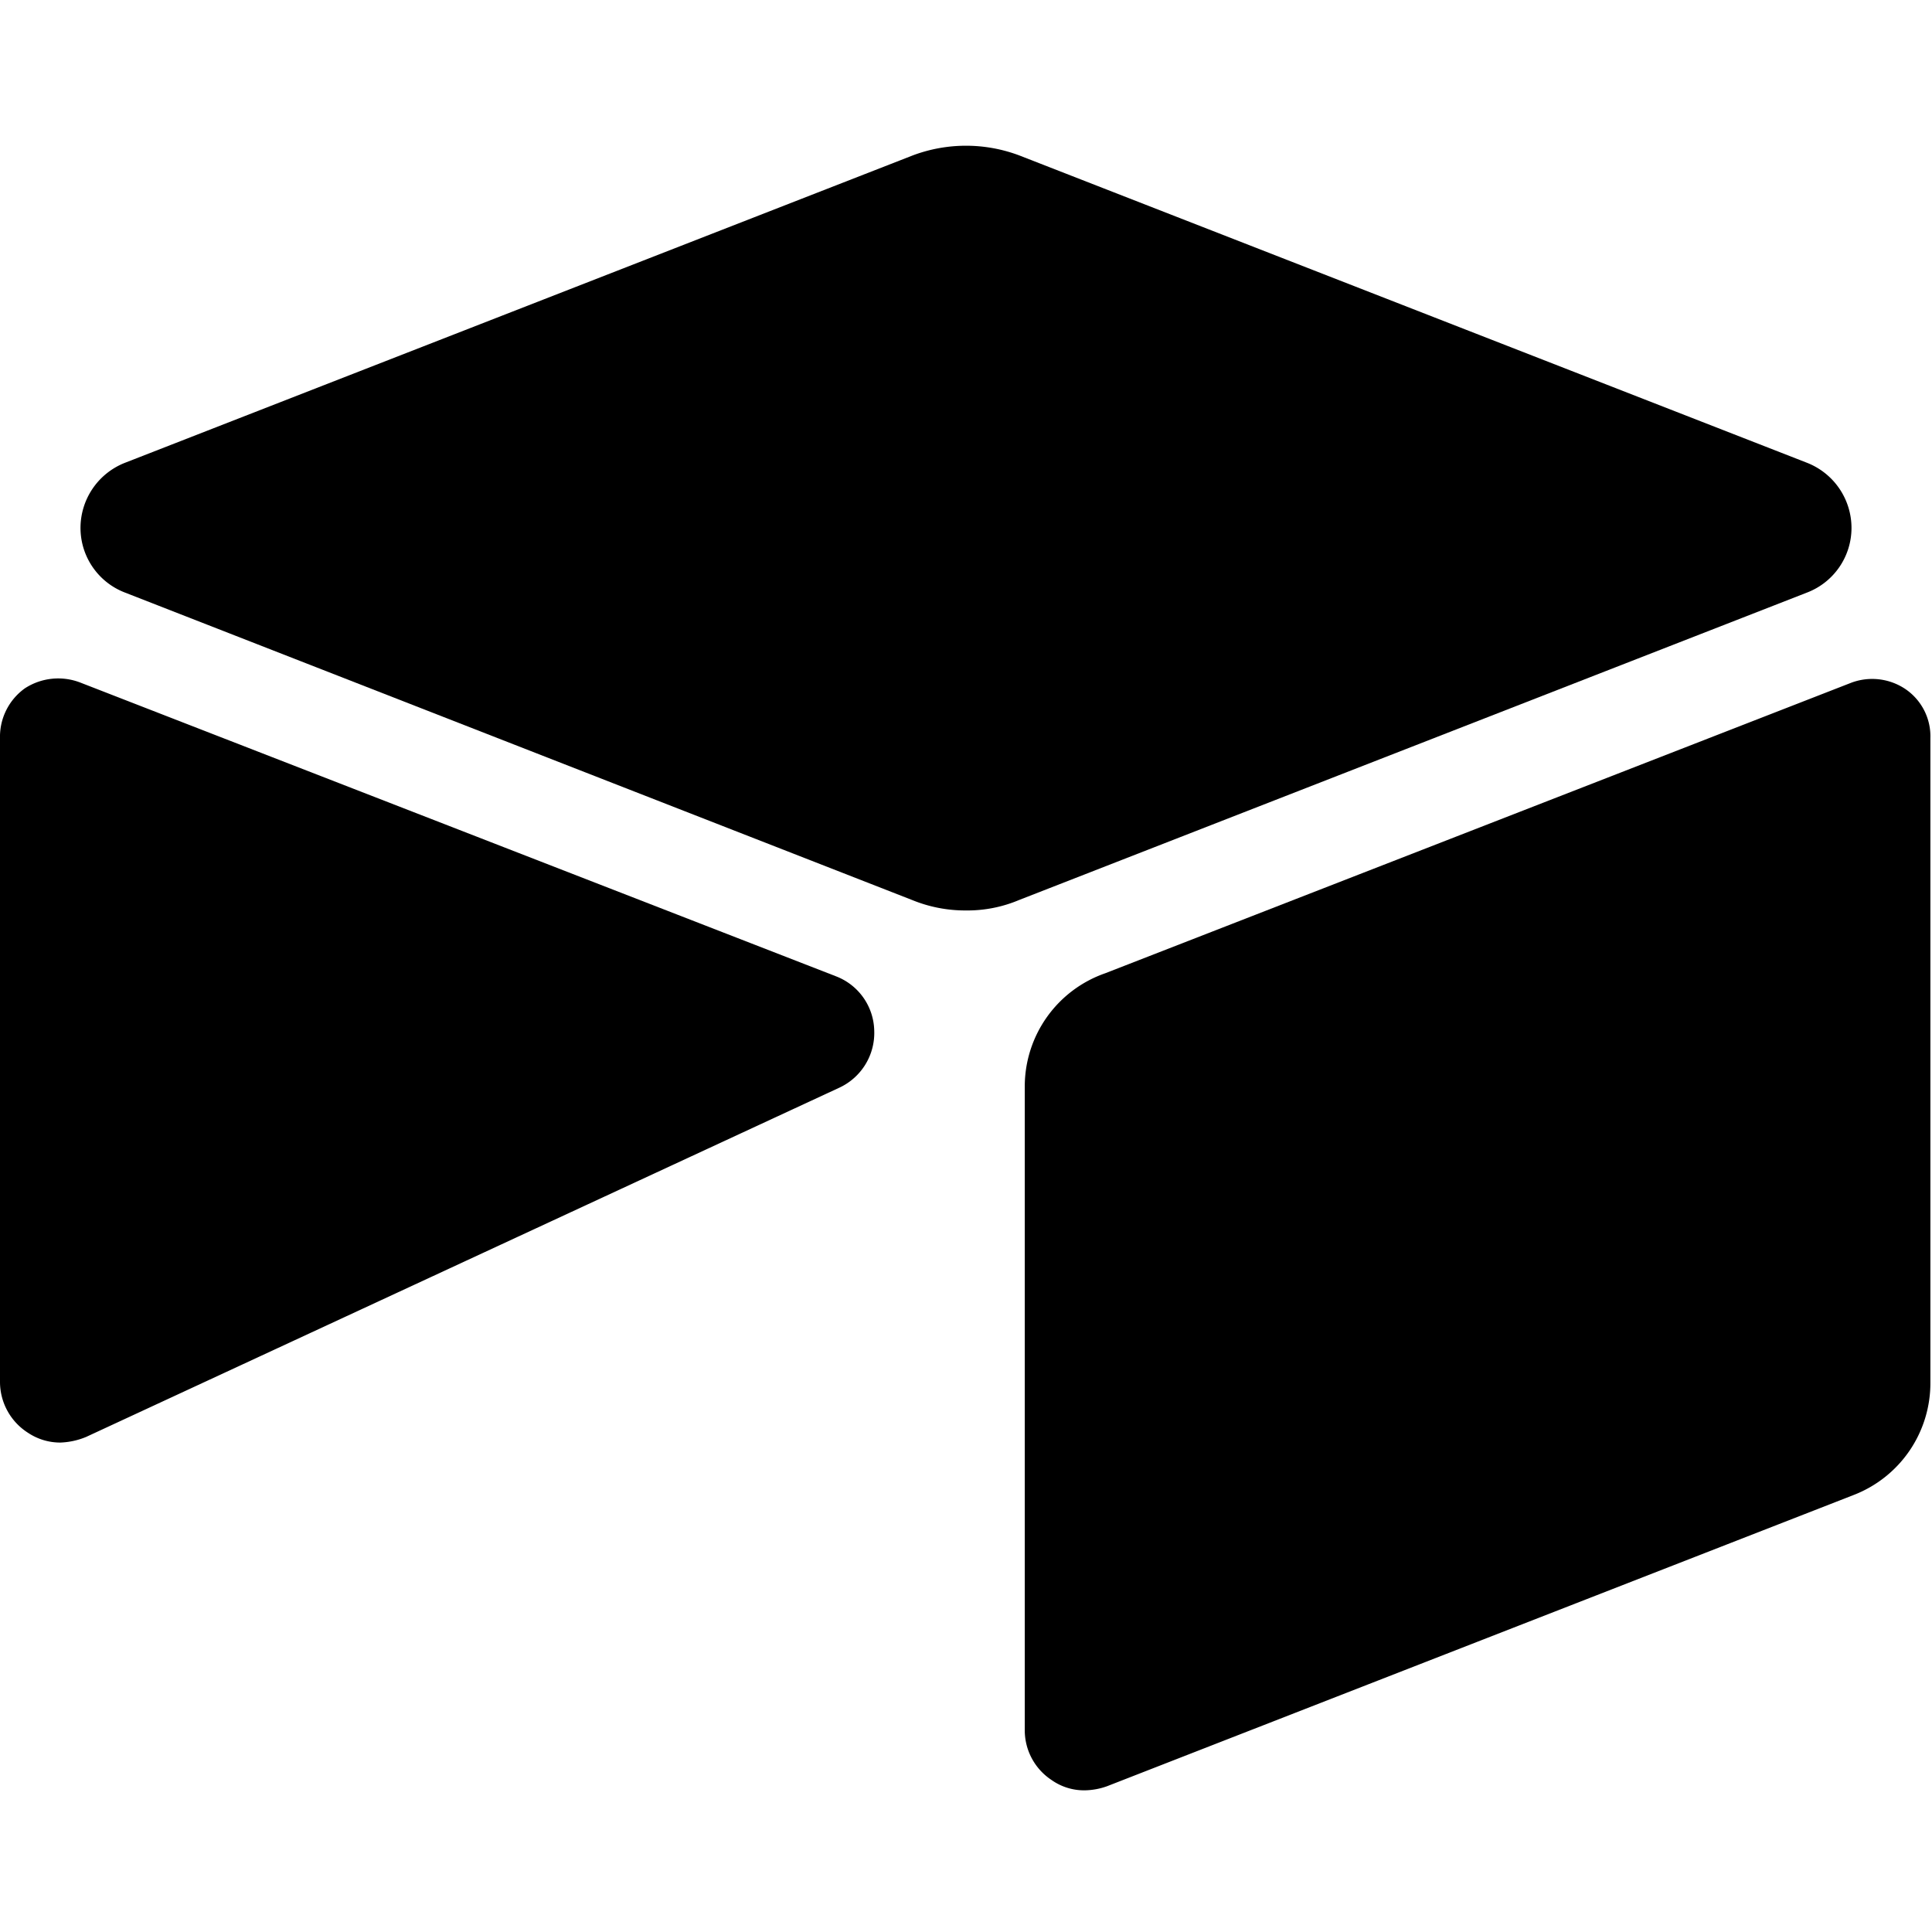 <svg xmlns="http://www.w3.org/2000/svg" viewBox="0 0 24 24"><g><path d="M23 6.56a0.87 0.87 0 0 0 -0.55 -0.81l-9.79 -3.82a1.88 1.88 0 0 0 -1.32 0L1.55 5.75a0.87 0.87 0 0 0 -0.55 0.81 0.86 0.86 0 0 0 0.55 0.8l9.78 3.82a1.74 1.74 0 0 0 0.67 0.13 1.65 1.65 0 0 0 0.66 -0.13l9.79 -3.82a0.86 0.86 0 0 0 0.55 -0.8Z" fill="#000000" stroke-width="1"></path><path d="M10.39 12.13 1 8.48a0.76 0.76 0 0 0 -0.69 0.07 0.74 0.74 0 0 0 -0.31 0.62v8a0.75 0.75 0 0 0 0.35 0.63 0.72 0.72 0 0 0 0.4 0.12 0.92 0.92 0 0 0 0.32 -0.07l9.36 -4.34a0.75 0.75 0 0 0 0.43 -0.71 0.74 0.74 0 0 0 -0.47 -0.67Z" fill="#000000" stroke-width="1"></path><path d="M23.67 8.56a0.74 0.74 0 0 0 -0.67 -0.08l-9.27 3.61a1.49 1.49 0 0 0 -1 1.4v8a0.74 0.74 0 0 0 0.33 0.62 0.7 0.7 0 0 0 0.42 0.13 0.86 0.86 0 0 0 0.27 -0.05l9.28 -3.62a1.49 1.49 0 0 0 0.95 -1.4v-8a0.71 0.71 0 0 0 -0.31 -0.61Z" fill="#000000" stroke-width="1"></path></g></svg>